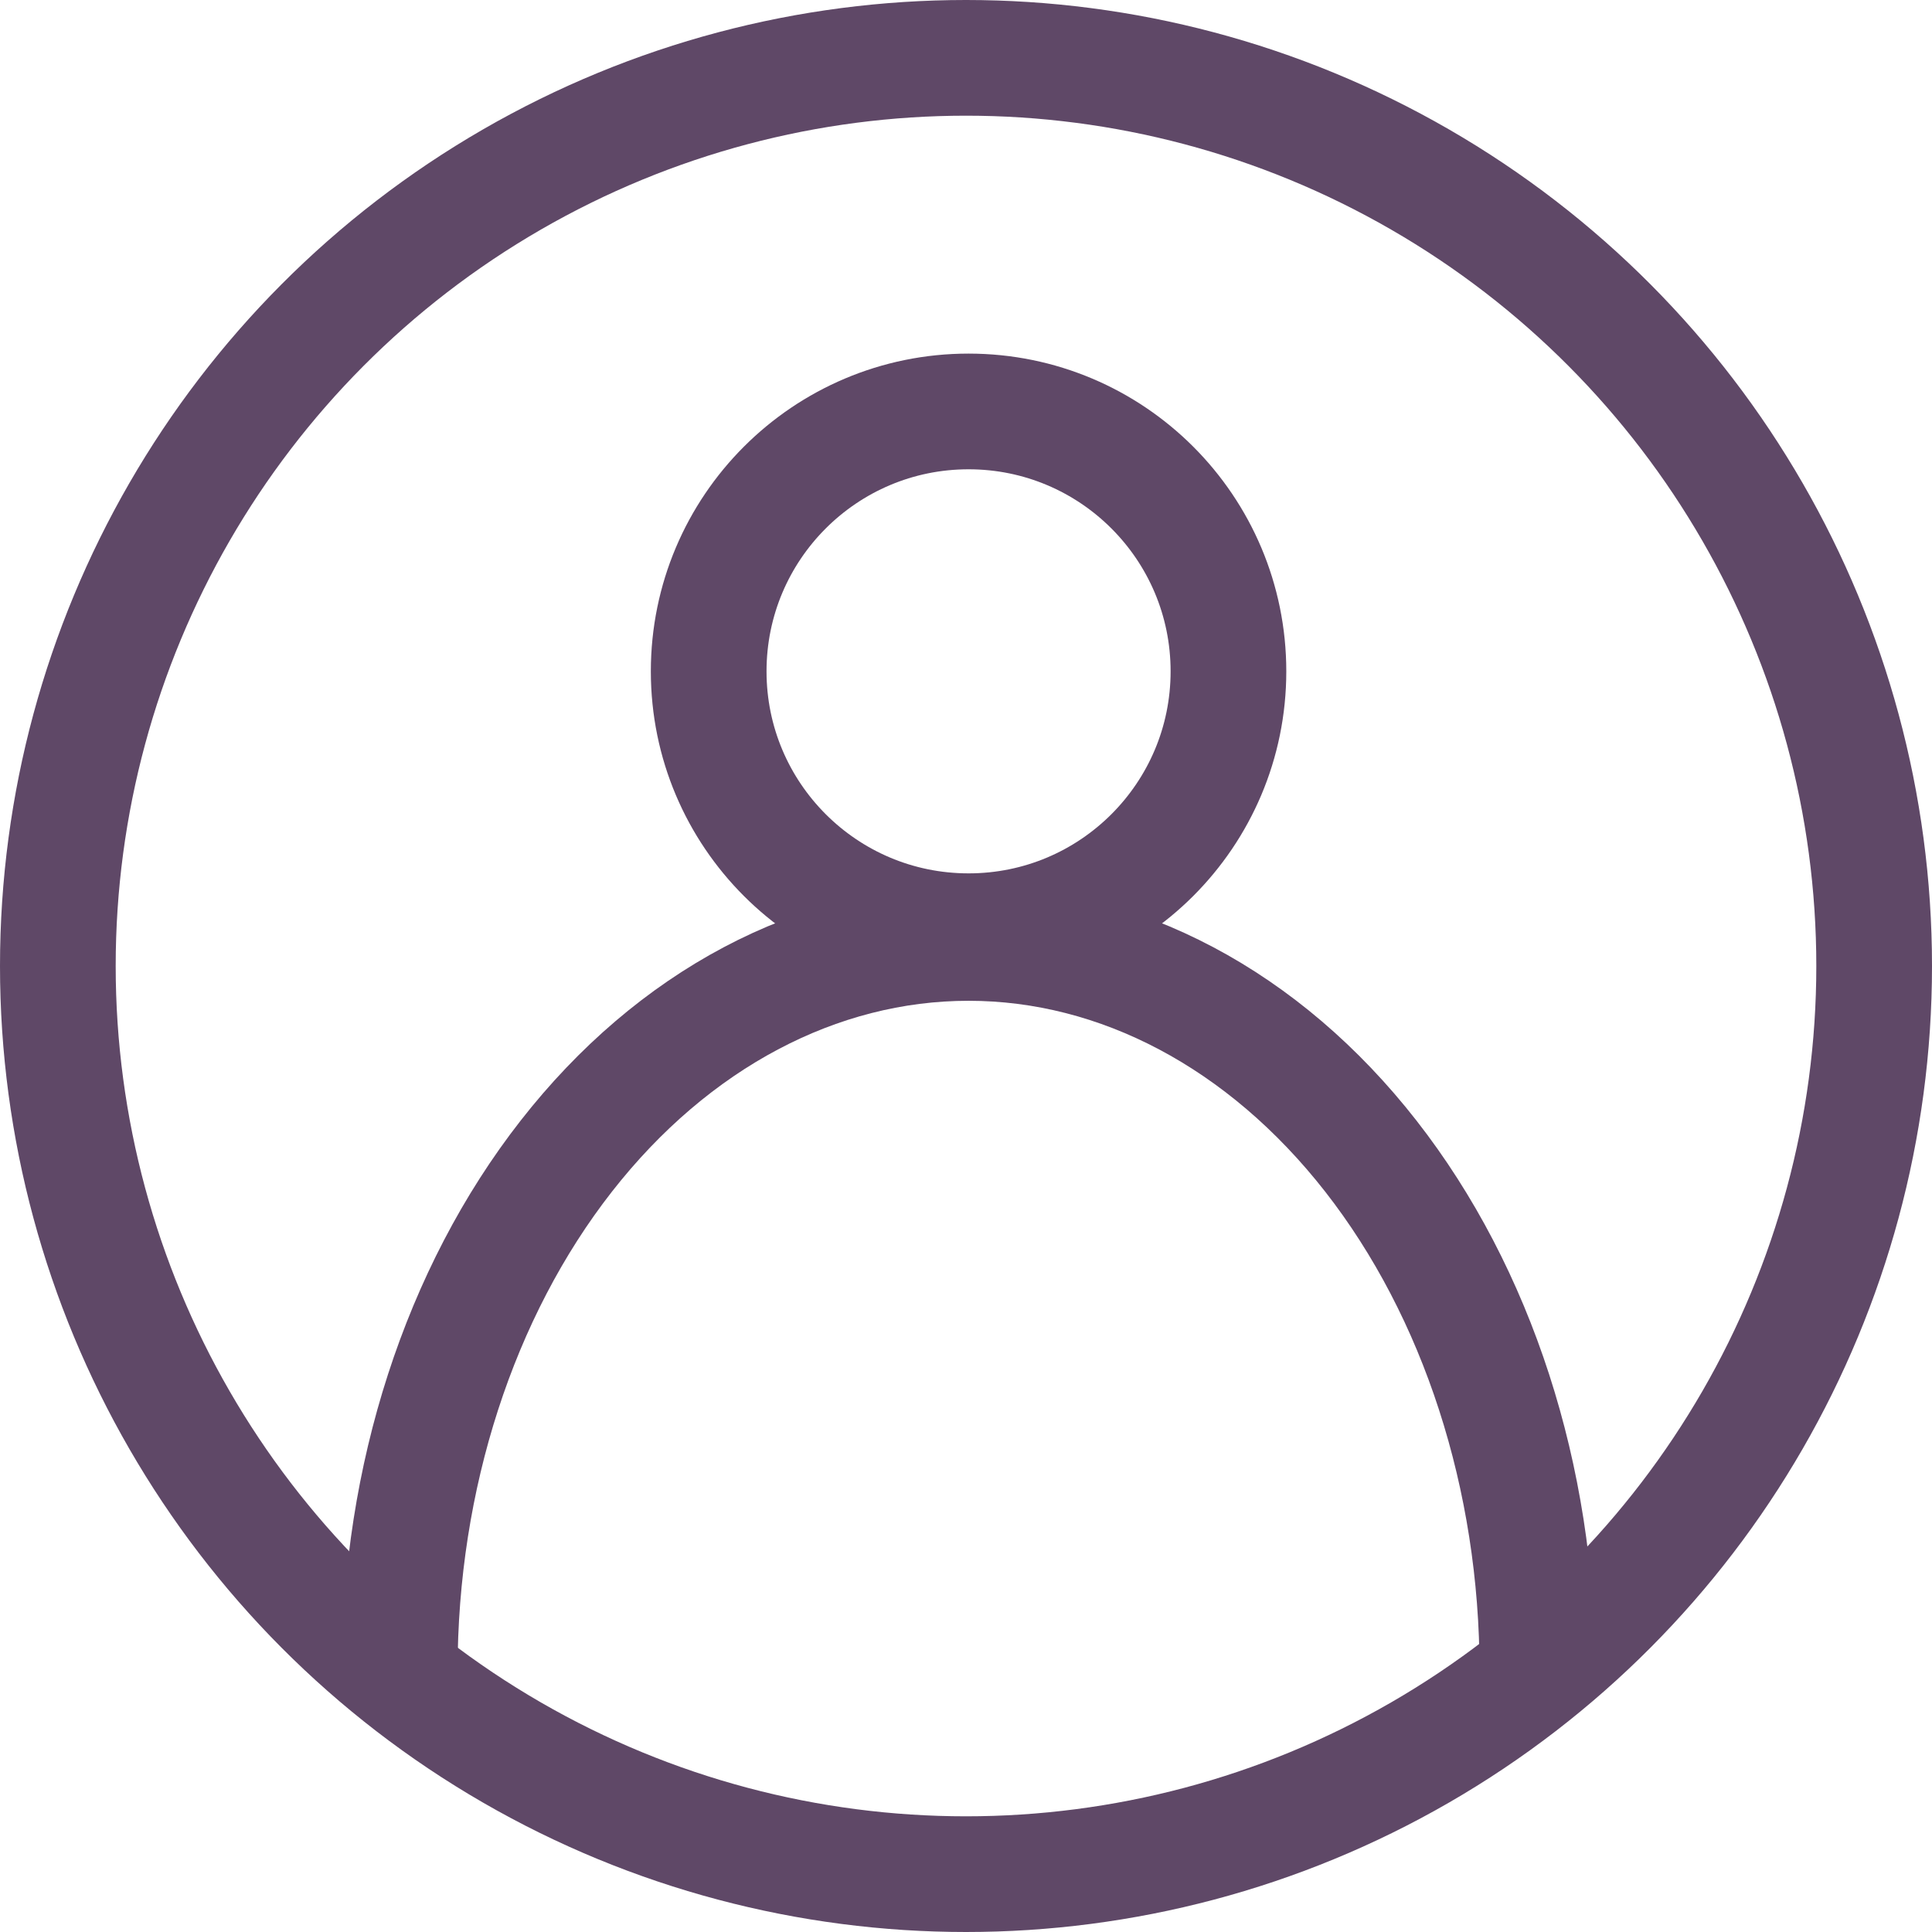 <svg width="167" height="167" viewBox="0 0 167 167" fill="none" xmlns="http://www.w3.org/2000/svg">
<circle cx="83.5" cy="83.5" r="78.5" stroke="#5F4867" stroke-width="10"/>
<path d="M132.891 144.409C132.891 127.726 127.711 111.727 118.49 99.93C109.269 88.134 96.762 81.507 83.722 81.507C70.681 81.507 58.174 88.134 48.953 99.93C39.732 111.727 34.552 127.726 34.552 144.409" stroke="#5F4867" stroke-width="10"/>
<circle cx="83.722" cy="58.029" r="22.464" stroke="#5F4867" stroke-width="10"/>
</svg>
